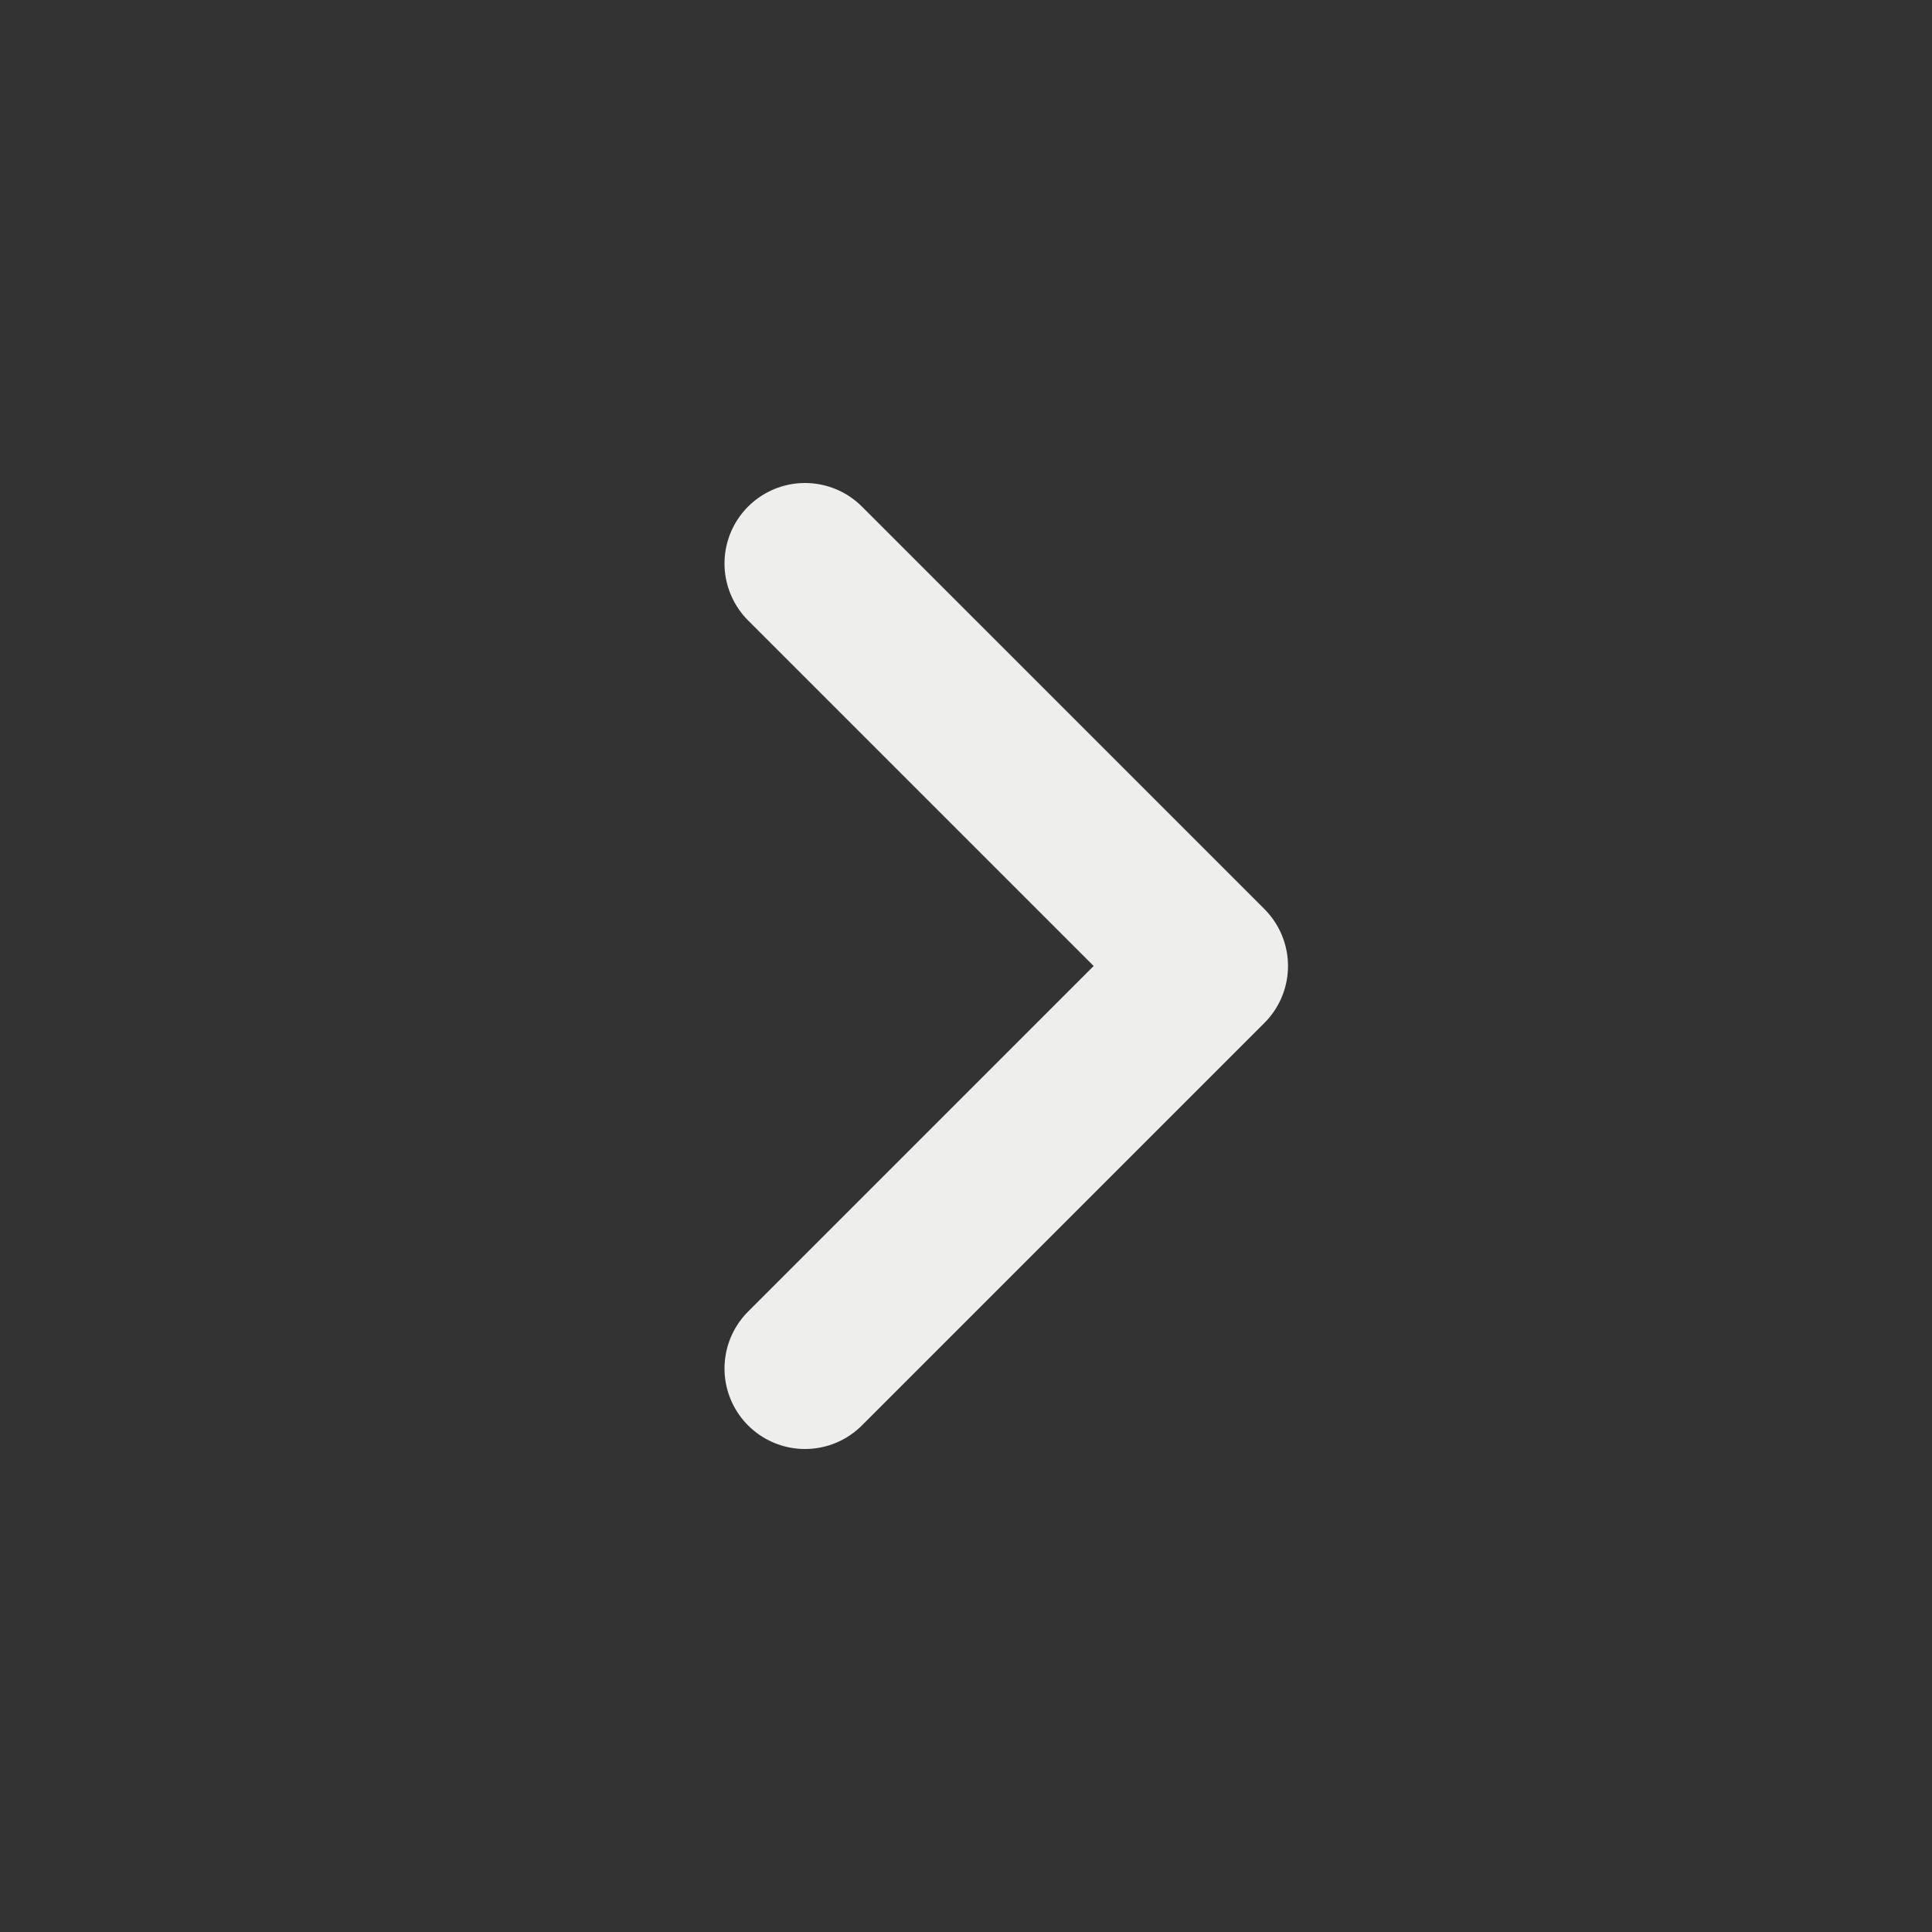 <svg width="24" height="24" viewBox="0 0 24 24" fill="none" xmlns="http://www.w3.org/2000/svg">
<rect x="0" y="0" width="24" height="24" fill="#333333" stroke="none"/>
<g id="majesticons:chevron-right-line">
<path id="Vector" d="M10 7L15 12L10 17" stroke="#EEEEED" stroke-width="2" stroke-linecap="round" stroke-linejoin="round"/>
</g>
</svg>
